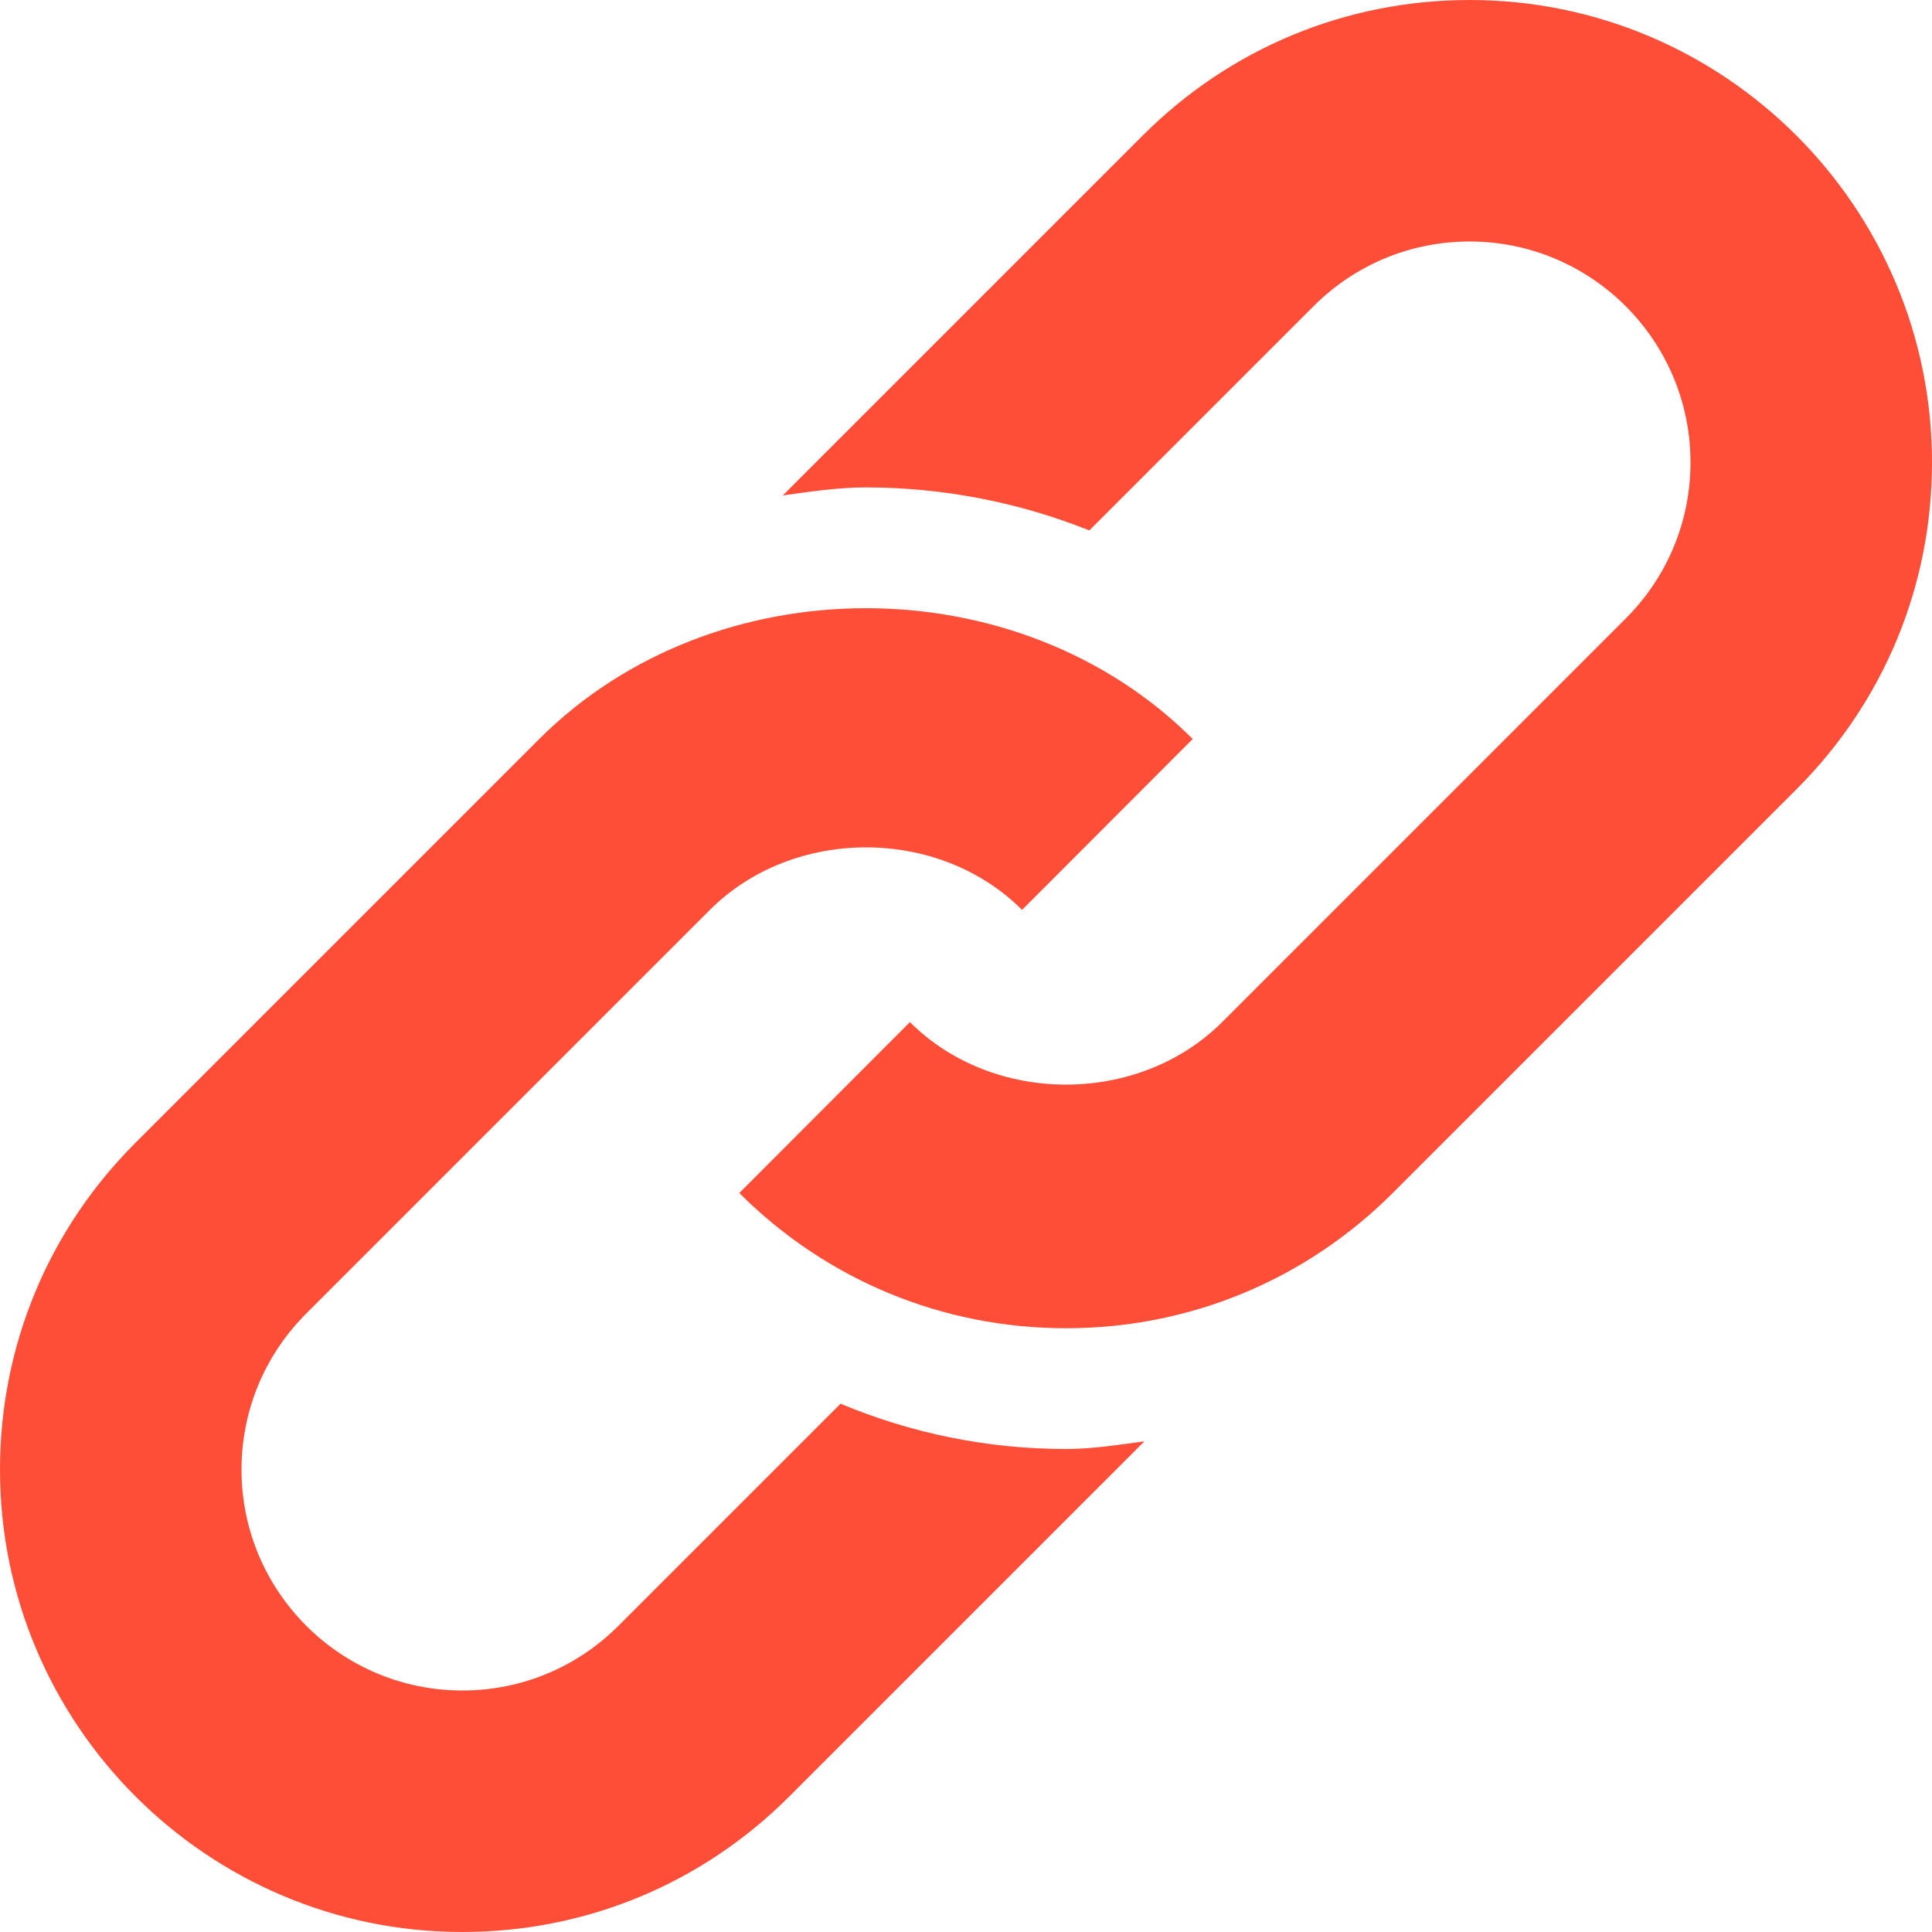 <svg id="Capa_1" enable-background="new 0 0 515.556 515.556" height="512" viewBox="0 0 515.556 515.556" width="512" xmlns="http://www.w3.org/2000/svg"><path fill="#ff4e37" d="m392.189 0c-32.946 0-63.926 12.839-87.227 36.14l-96.067 96.067c7.342-1.025 14.677-2.138 22.182-2.138 20.693 0 40.97 4.02 59.611 11.474l59.839-59.839c11.139-11.124 25.929-17.26 41.662-17.26 32.49 0 58.922 26.432 58.922 58.922 0 15.734-6.136 30.523-17.26 41.662l-107.71 107.712c-22.279 22.247-61.046 22.263-83.325.016l-45.533 45.596c23.286 23.27 54.265 36.093 87.195 36.093 32.946 0 63.925-12.839 87.227-36.14l107.712-107.712c23.301-23.301 36.14-54.281 36.14-87.227-.001-68.031-55.336-123.366-123.368-123.366z"/><path fill="#ff4e37" d="m224.303 374.578-59.274 59.274c-11.139 11.124-25.929 17.26-41.662 17.26-32.49 0-58.922-26.432-58.922-58.922 0-15.733 6.136-30.523 17.26-41.662l107.712-107.712c22.279-22.247 61.046-22.263 83.325-.016l45.533-45.596c-46.587-46.54-127.819-46.555-174.422.047l-107.713 107.712c-23.302 23.301-36.14 54.28-36.14 87.226 0 68.032 55.335 123.366 123.366 123.366 32.946 0 63.925-12.839 87.227-36.14l94.792-94.792c-6.921.93-13.806 2.043-20.908 2.043-21.012.001-41.363-4.2-60.174-12.088z"/></svg>